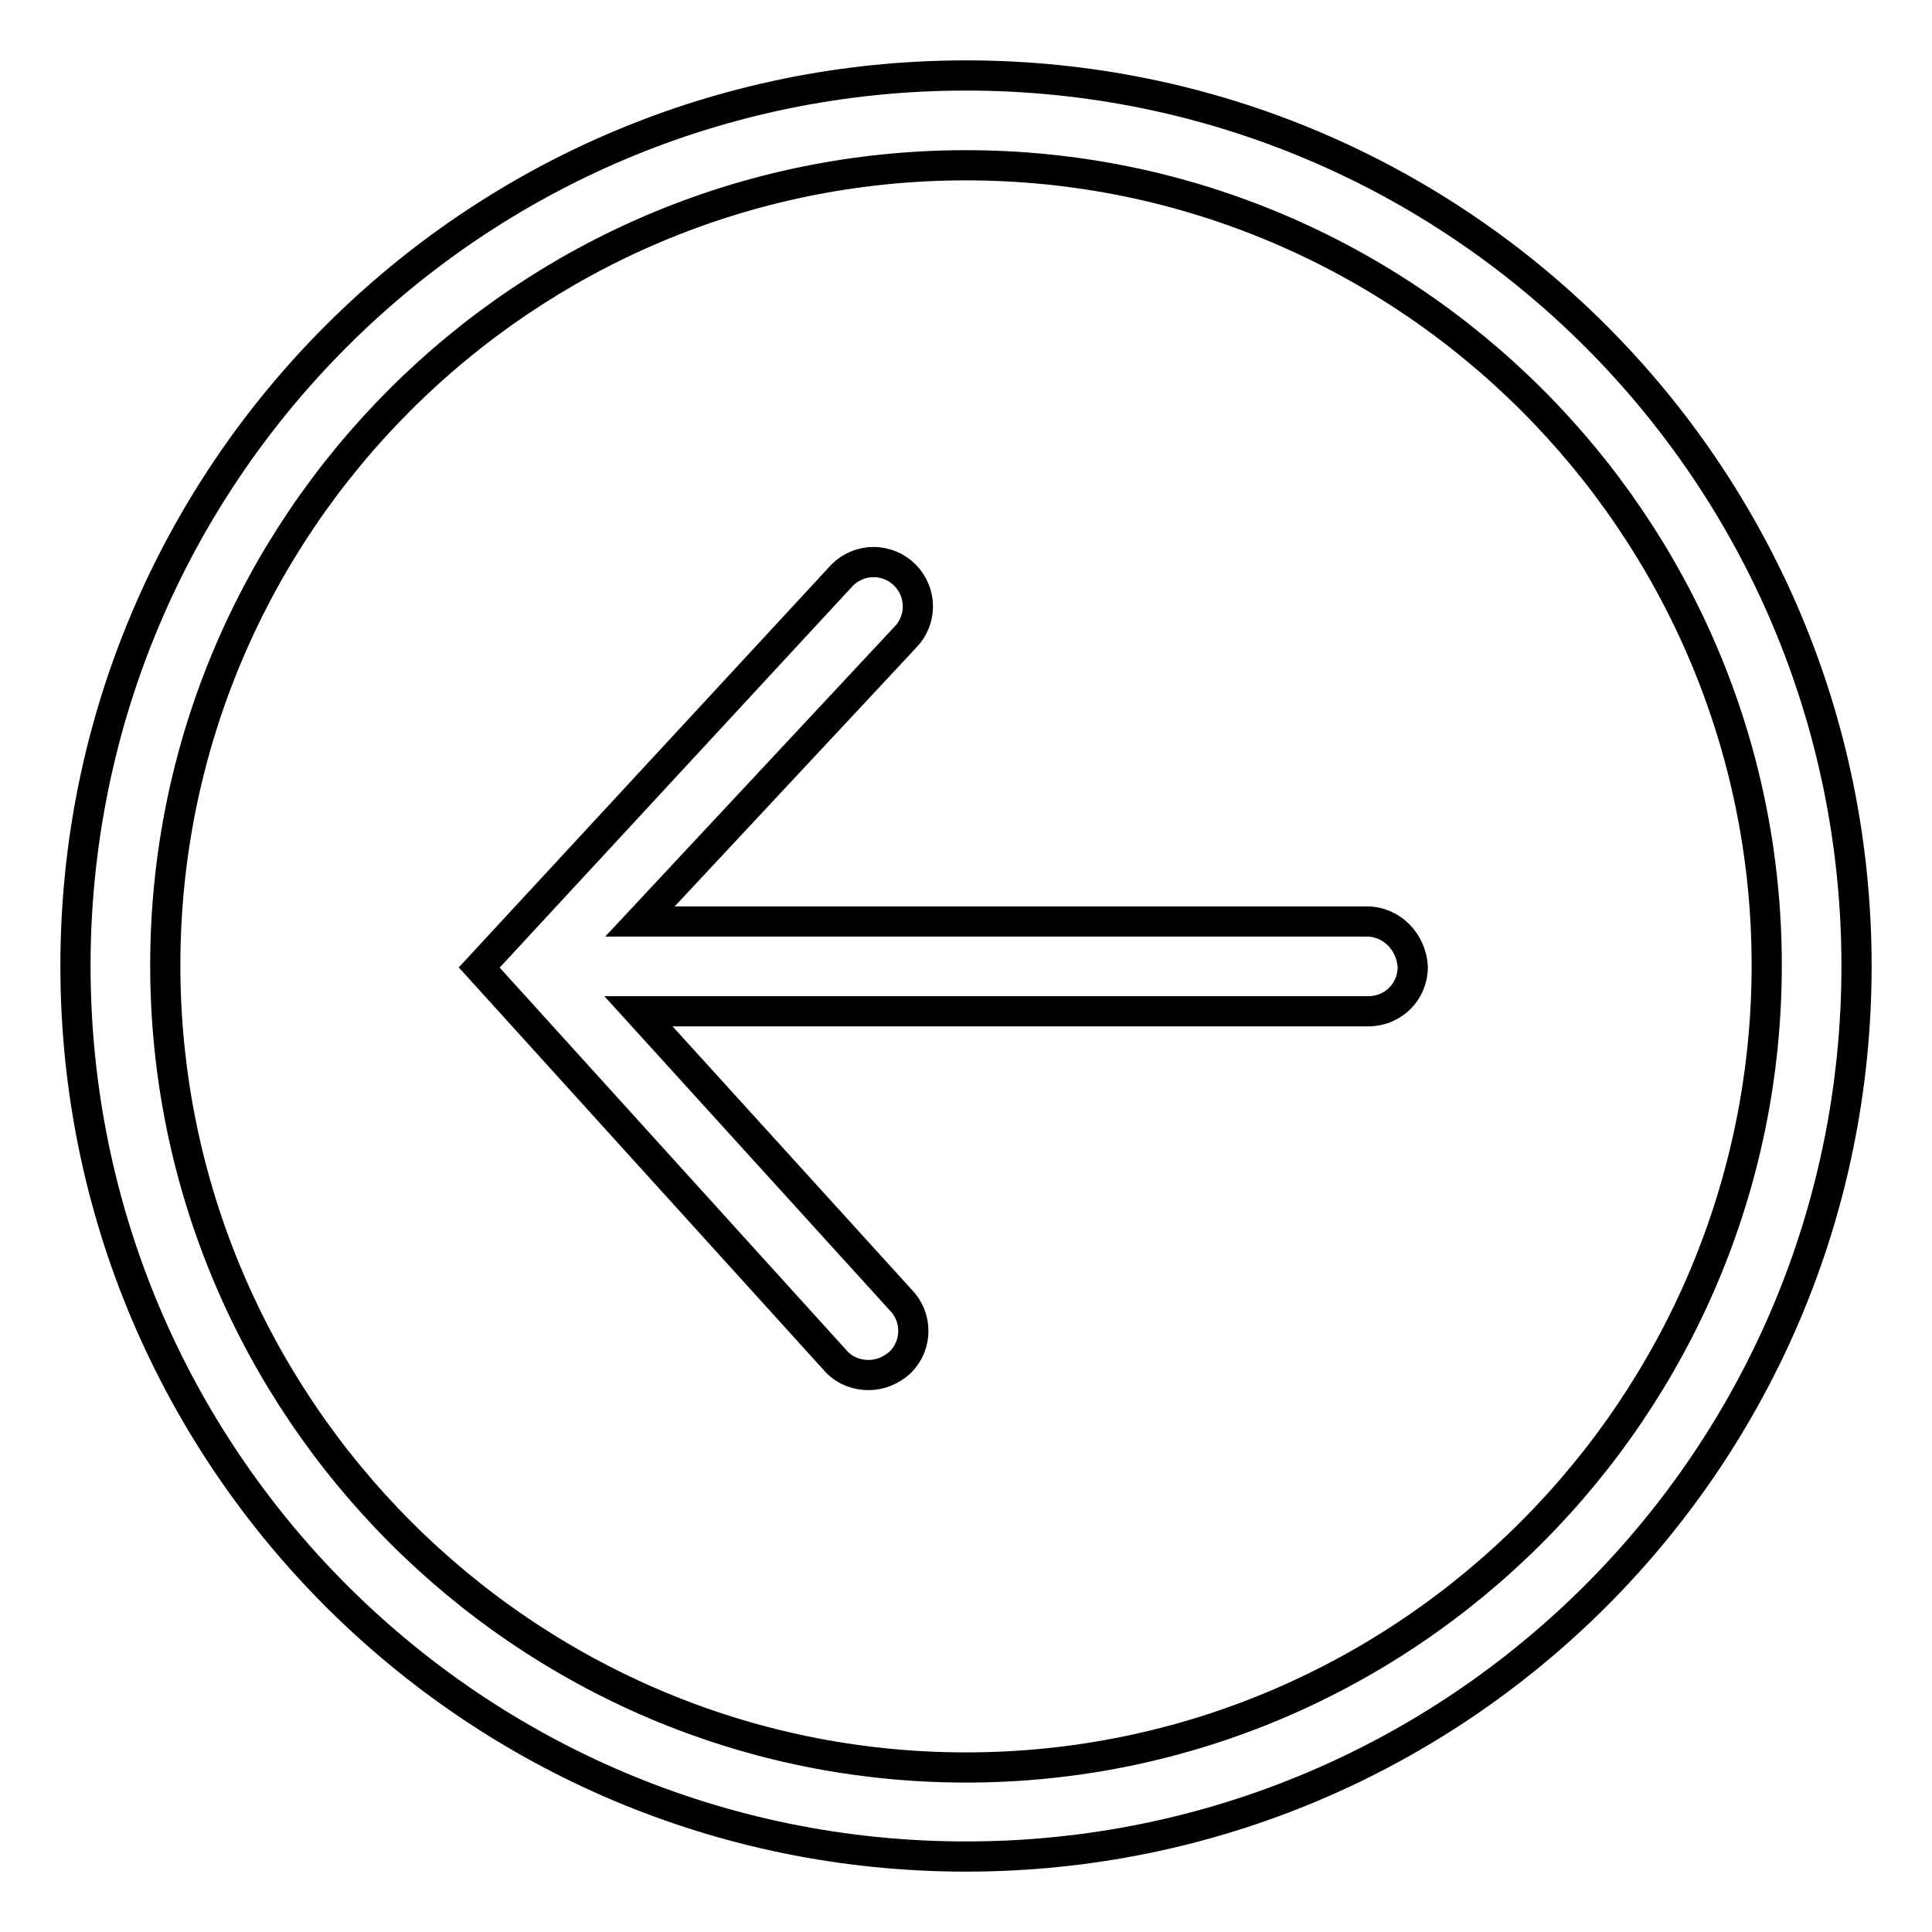 <?xml version="1.0" encoding="utf-8"?>
<!-- Svg Vector Icons : http://www.onlinewebfonts.com/icon -->
<!DOCTYPE svg PUBLIC "-//W3C//DTD SVG 1.1//EN" "http://www.w3.org/Graphics/SVG/1.1/DTD/svg11.dtd">
<svg version="1.1" xmlns="http://www.w3.org/2000/svg" xmlns:xlink="http://www.w3.org/1999/xlink" x="0px" y="0px" viewBox="0 0 256 256" enable-background="new 0 0 256 256" xml:space="preserve">
<g> <path stroke-width="4" fill-opacity="0" stroke="#000000"  d="M128,10C62.8,10,10,62.8,10,128s52.8,118,118,118c65.2,0,118-52.8,118-118C246,62.8,193.2,10,128,10z  M128,234.2c-58.5,0-106.1-47.8-106.1-106.3c0-58.5,47.6-106,106.1-106s106.1,47.6,106.1,106C234.1,186.4,186.5,234.2,128,234.2z  M181.1,122.1H84.8l35.1-37.6c2.3-2.3,2.3-6,0-8.3c-2.3-2.3-6-2.3-8.3,0l-48.1,52l47.4,52.3c1.2,1.2,2.7,1.7,4.2,1.7 c1.5,0,3-0.6,4.2-1.7c2.3-2.3,2.3-6,0-8.3l-34.7-38.2h96.7c3.3,0,5.9-2.6,5.9-5.9C187,124.8,184.4,122.1,181.1,122.1z"/></g>
</svg>